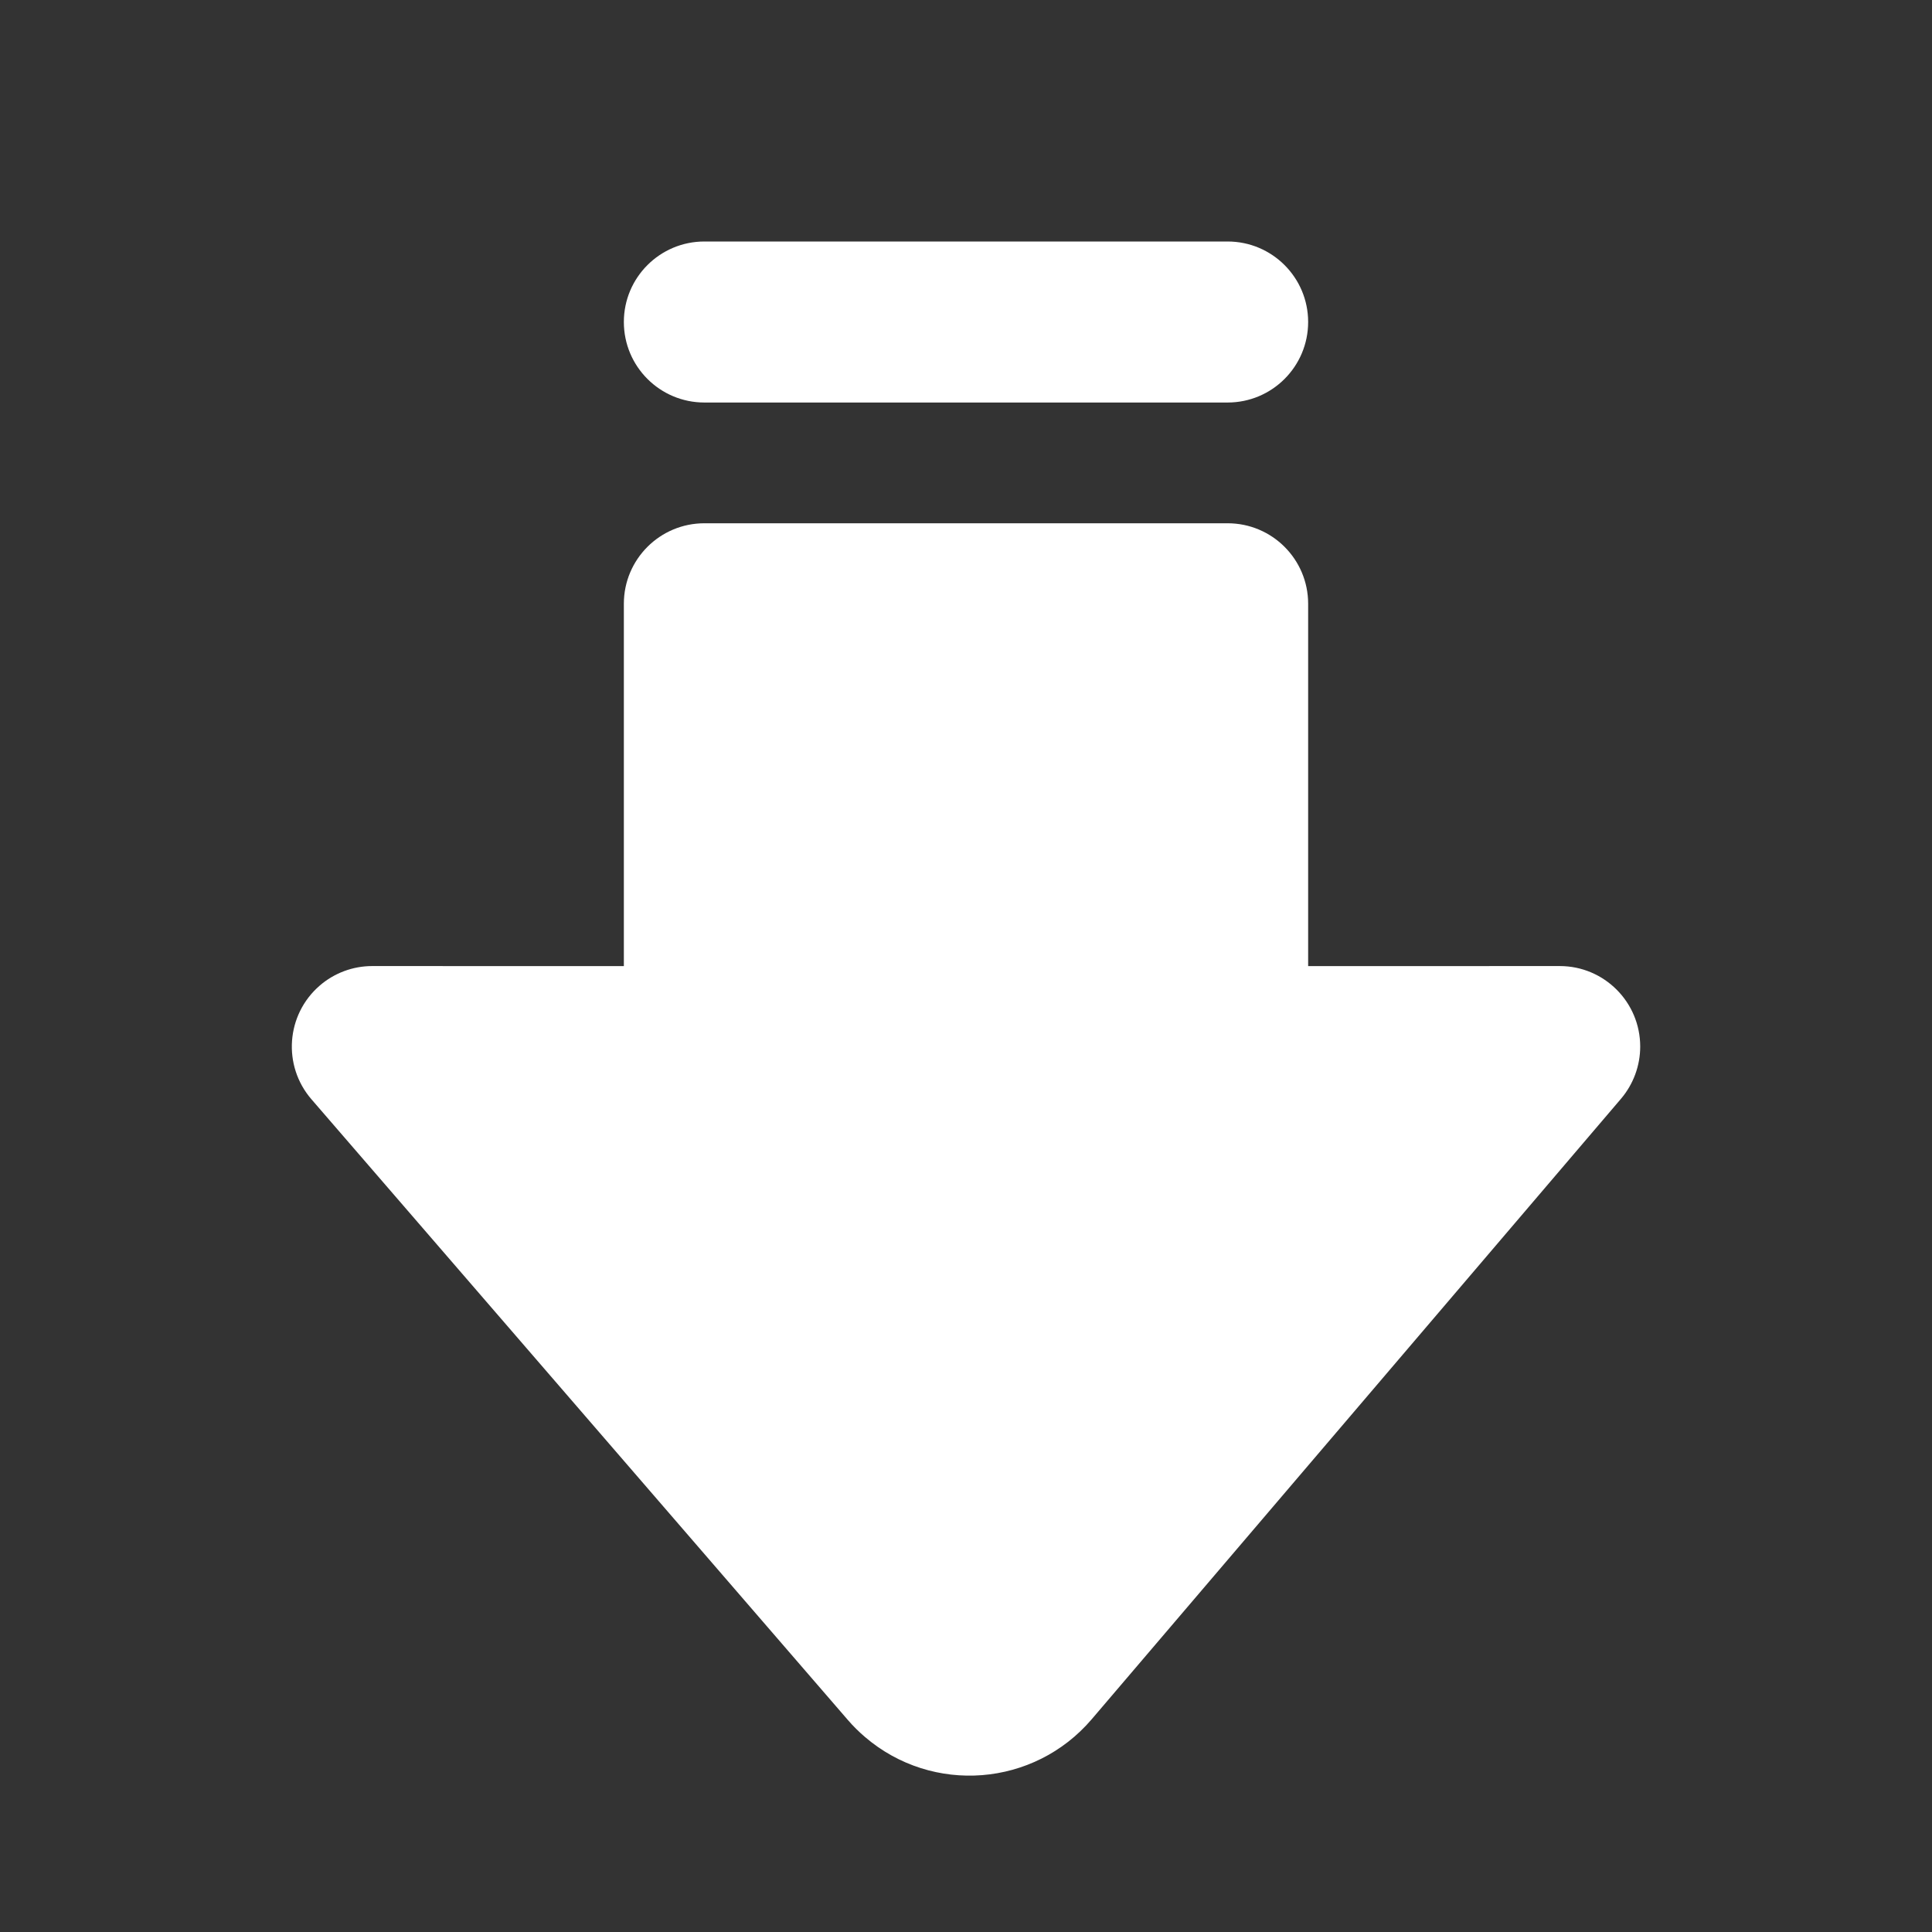 <svg width="32" height="32" viewBox="0 0 32 32" fill="none" xmlns="http://www.w3.org/2000/svg">
<rect x="0" y="0" width="32" height="32" fill="#333333" stroke="none"/>
<path d="M11.667 6.667C10.93 6.667 10.333 6.07 10.333 5.333C10.333 4.597 10.93 4 11.667 4L20.333 4C21.07 4 21.667 4.597 21.667 5.333C21.667 6.07 21.07 6.667 20.333 6.667L11.667 6.667ZM14.328 28.771C14.226 28.684 14.131 28.59 14.043 28.488L5.158 18.207C4.677 17.65 4.738 16.808 5.294 16.326C5.536 16.116 5.845 16.001 6.165 16.001L10.333 16.002L10.333 10C10.333 9.264 10.93 8.667 11.667 8.667L20.333 8.667C21.07 8.667 21.667 9.264 21.667 10L21.667 16.002L25.835 16.001C26.57 16.001 27.167 16.598 27.167 17.334C27.167 17.652 27.053 17.959 26.848 18.2L18.083 28.475C17.128 29.595 15.447 29.728 14.328 28.771Z" fill="white"/>
</svg>
